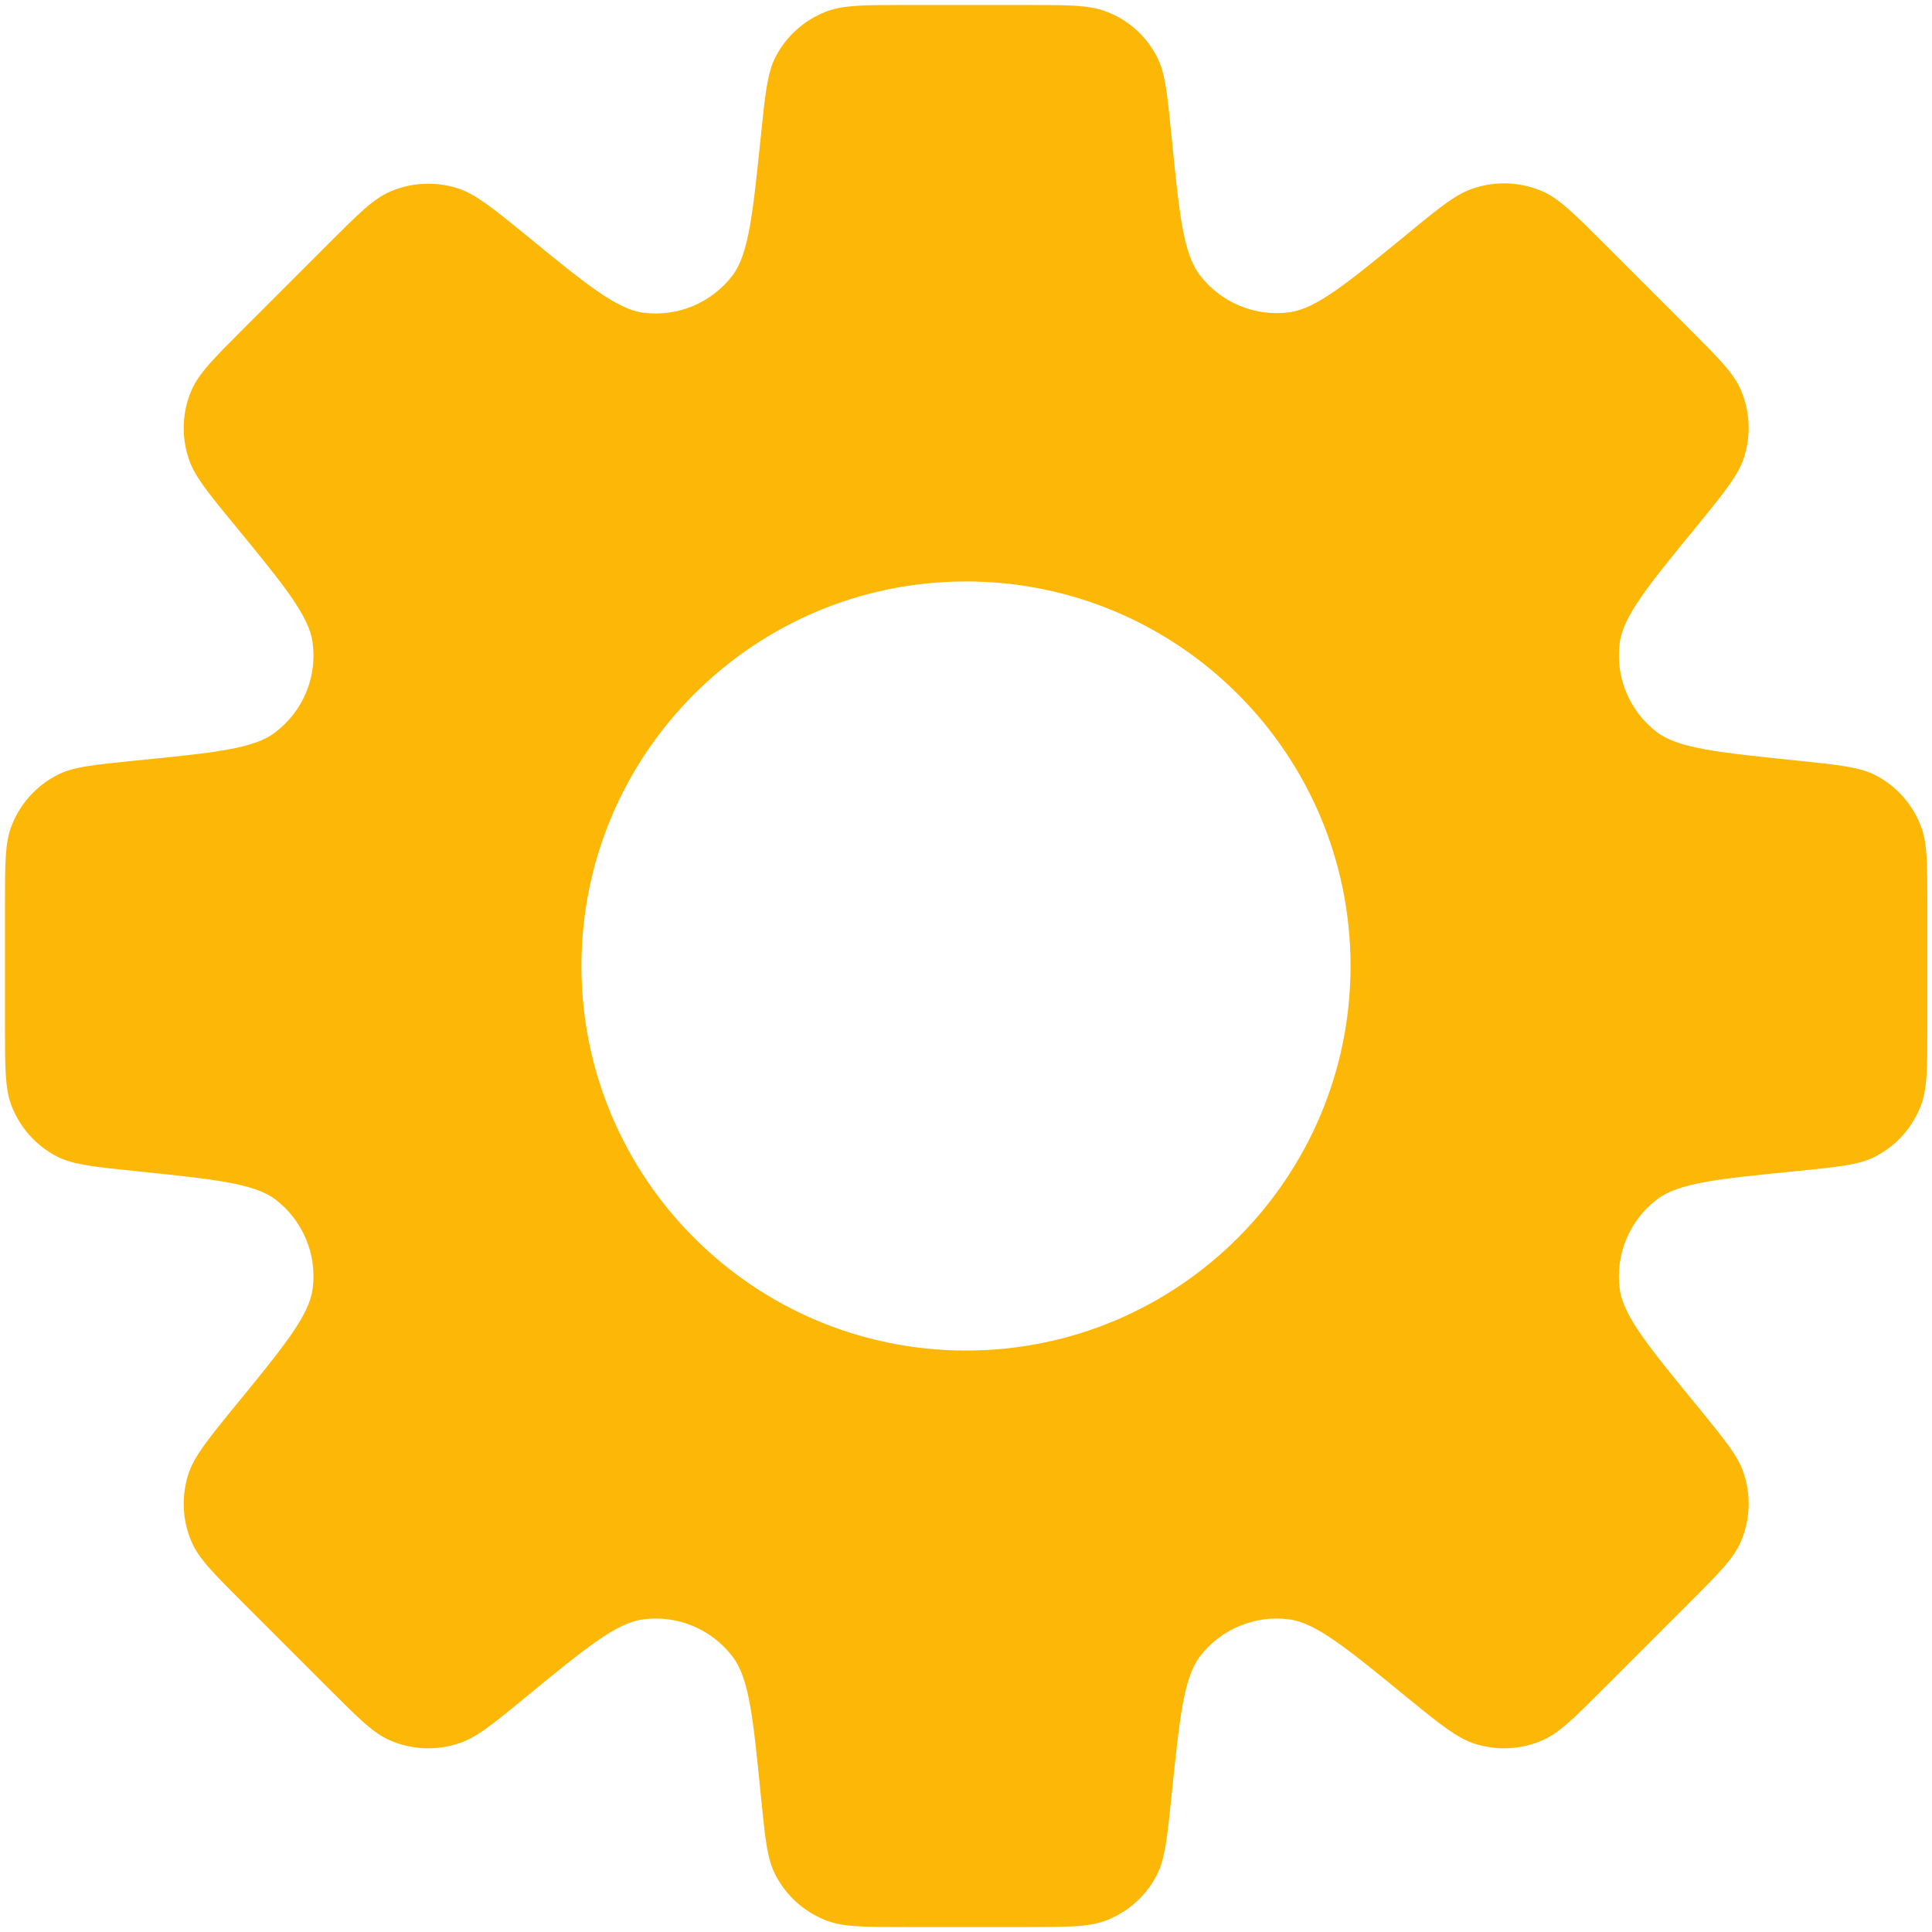 <?xml version="1.0" encoding="utf-8"?>

<!-- Generator: Adobe Illustrator 26.0.1, SVG Export Plug-In . SVG Version: 6.00 Build 0)  -->

<svg version="1.1" id="Vrstva_1" xmlns="http://www.w3.org/2000/svg" xmlns:xlink="http://www.w3.org/1999/xlink" x="0px" y="0px"

	 viewBox="0 0 542.6 542.6" style="enable-background:new 0 0 542.6 542.6;" xml:space="preserve">

<style type="text/css">

	.st0{fill-rule:evenodd;clip-rule:evenodd;fill:#fdb706;}

</style>

<path class="st0" d="M324.9,15.9c2.4,4.6,2.9,10.4,4.1,22.1c2.2,22.2,3.3,33.2,8,39.3c5.9,7.7,15.5,11.7,25.1,10.4

	c7.6-1,16.2-8.1,33.4-22.2c9.1-7.5,13.7-11.2,18.6-12.7c6.2-2,13-1.7,19,0.9c4.7,2,8.9,6.2,17.2,14.5l24.1,24.1

	c8.3,8.3,12.5,12.5,14.5,17.2c2.6,6,2.9,12.7,0.9,19c-1.6,4.9-5.3,9.5-12.7,18.6c-14.1,17.2-21.2,25.9-22.2,33.4

	c-1.3,9.6,2.7,19.2,10.4,25.1c6.1,4.6,17.2,5.7,39.3,8c11.7,1.2,17.6,1.8,22.1,4.1c5.8,3,10.3,8,12.7,14.1

	c1.9,4.8,1.9,10.7,1.9,22.4v34.1c0,11.8,0,17.6-1.9,22.4c-2.4,6.1-6.9,11.1-12.7,14.1c-4.6,2.4-10.4,2.9-22.1,4.1l0,0

	c-22.2,2.2-33.2,3.3-39.3,8c-7.7,5.9-11.7,15.5-10.4,25.1c1,7.6,8.1,16.2,22.2,33.4c7.4,9.1,11.2,13.7,12.7,18.6

	c2,6.2,1.7,13-0.9,19c-2,4.7-6.2,8.9-14.5,17.2l-24.1,24.1c-8.3,8.3-12.5,12.5-17.2,14.5c-6,2.6-12.7,2.9-19,0.9

	c-4.9-1.6-9.5-5.3-18.6-12.7l0,0c-17.2-14.1-25.9-21.2-33.4-22.2c-9.6-1.3-19.2,2.7-25.1,10.4c-4.6,6.1-5.7,17.2-8,39.3

	c-1.2,11.7-1.8,17.6-4.1,22.1c-3,5.8-8,10.3-14.1,12.7c-4.8,1.9-10.7,1.9-22.4,1.9h-34.1c-11.8,0-17.6,0-22.4-1.9

	c-6.1-2.4-11.1-6.9-14.1-12.7c-2.4-4.6-2.9-10.4-4.1-22.1c-2.2-22.2-3.3-33.2-8-39.3c-5.9-7.7-15.5-11.7-25.1-10.4

	c-7.6,1-16.2,8.1-33.4,22.2h0c-9.1,7.5-13.7,11.2-18.6,12.7c-6.2,2-13,1.7-19-0.9c-4.7-2-8.9-6.2-17.2-14.5l-24.1-24.1

	c-8.3-8.3-12.5-12.5-14.5-17.2c-2.6-6-2.9-12.7-0.9-19c1.6-4.9,5.3-9.5,12.7-18.6c14.1-17.2,21.2-25.9,22.2-33.4

	c1.3-9.6-2.7-19.2-10.4-25.1c-6.1-4.6-17.2-5.7-39.3-8c-11.7-1.2-17.6-1.8-22.1-4.1c-5.8-3-10.3-8-12.7-14.1

	c-1.9-4.8-1.9-10.7-1.9-22.4v-34.1c0-11.8,0-17.7,1.9-22.4c2.4-6.1,6.9-11.1,12.7-14.1c4.6-2.4,10.4-2.9,22.1-4.1l0,0h0

	c22.2-2.2,33.3-3.3,39.3-8c7.7-5.9,11.7-15.4,10.4-25.1c-1-7.6-8.1-16.2-22.2-33.4c-7.5-9.1-11.2-13.7-12.7-18.6

	c-2-6.2-1.7-13,0.9-18.9c2-4.7,6.2-8.9,14.5-17.2l24.1-24.1h0c8.3-8.3,12.5-12.5,17.2-14.5c6-2.6,12.7-2.9,19-0.9

	c4.9,1.6,9.5,5.3,18.6,12.7c17.2,14.1,25.9,21.2,33.4,22.2c9.6,1.3,19.2-2.7,25.1-10.4c4.6-6.1,5.7-17.2,8-39.3

	c1.2-11.7,1.8-17.6,4.1-22.1c3-5.8,8-10.3,14.1-12.7c4.8-1.9,10.7-1.9,22.4-1.9h34.1c11.8,0,17.6,0,22.4,1.9

	C316.9,5.6,321.9,10.1,324.9,15.9z M271.3,379.3c59.6,0,108-48.4,108-108c0-59.6-48.4-108-108-108c-59.6,0-108,48.4-108,108

	C163.3,330.9,211.7,379.3,271.3,379.3z"/>

</svg>


